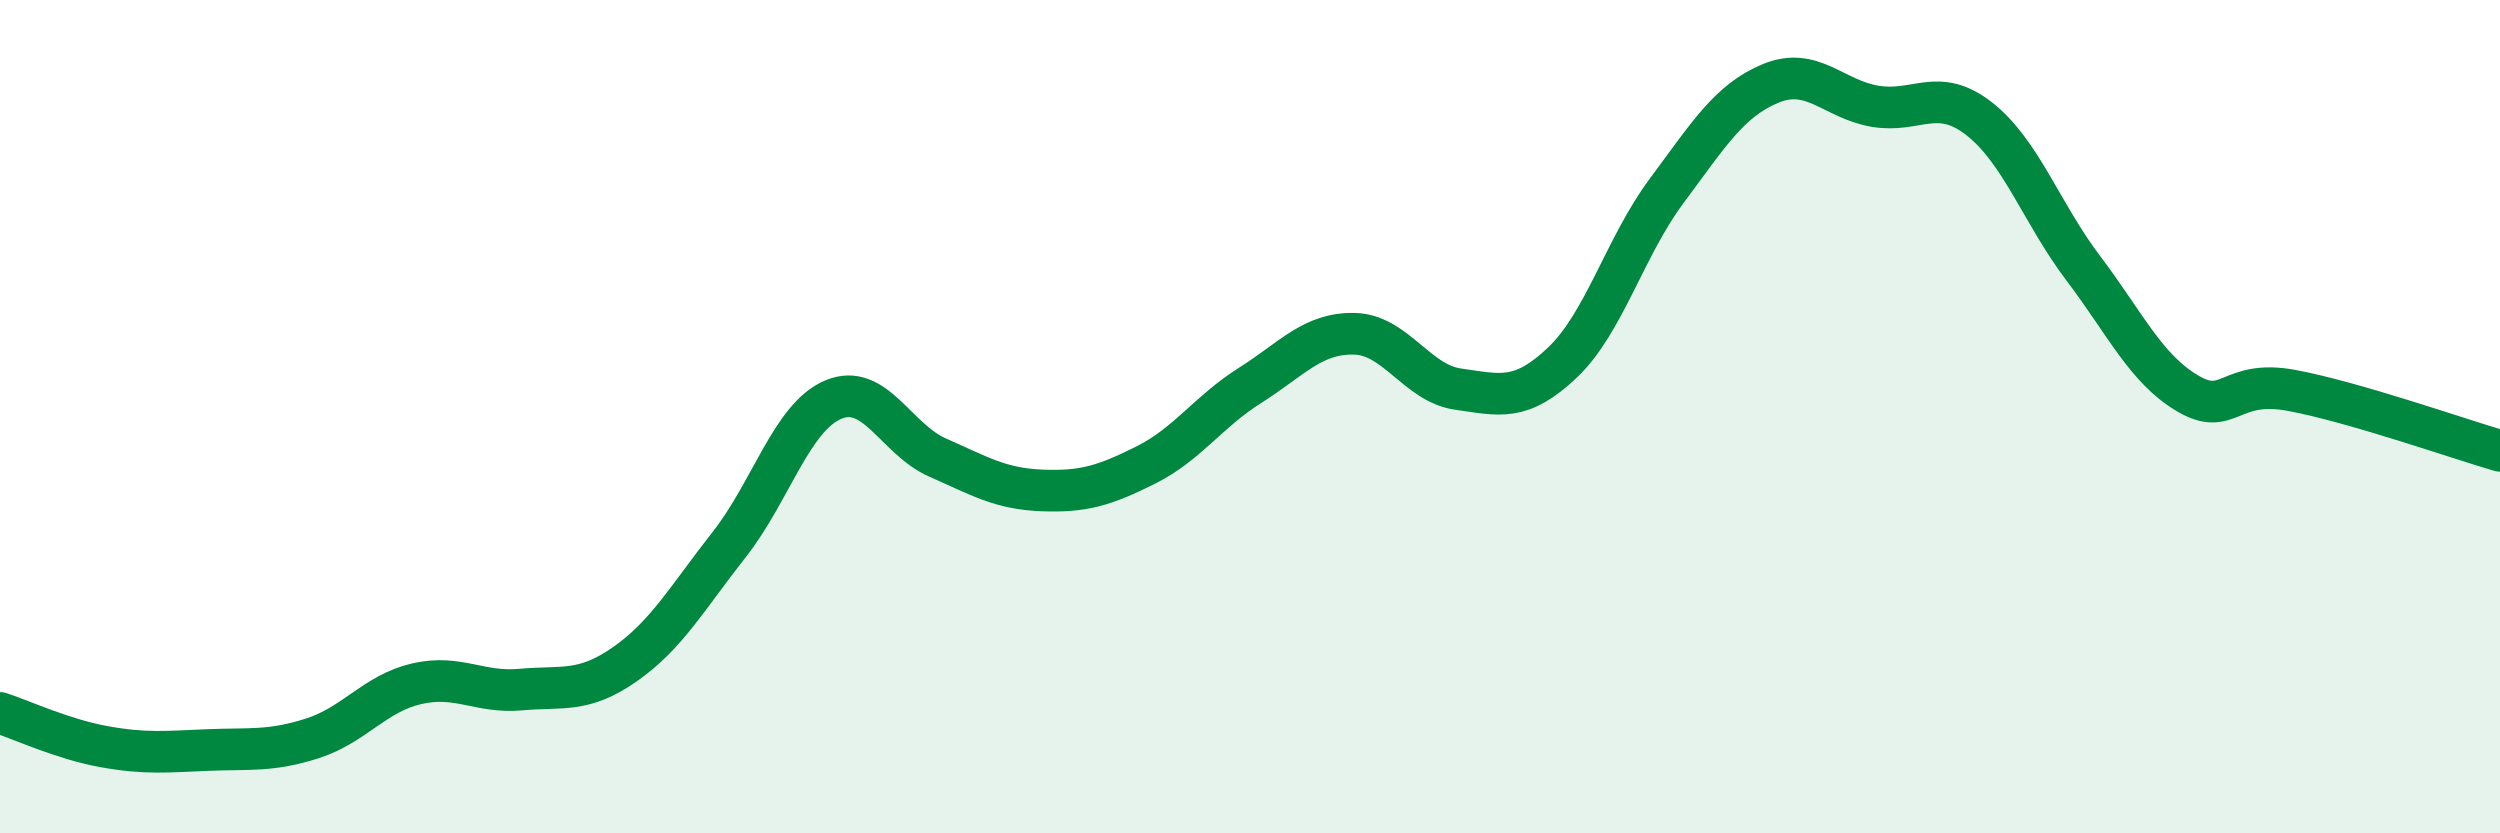 
    <svg width="60" height="20" viewBox="0 0 60 20" xmlns="http://www.w3.org/2000/svg">
      <path
        d="M 0,17.11 C 0.5,17.27 1.5,17.74 2.5,17.92 C 3.5,18.1 4,18.04 5,18 C 6,17.96 6.5,18.04 7.5,17.72 C 8.5,17.4 9,16.64 10,16.41 C 11,16.18 11.5,16.64 12.5,16.55 C 13.5,16.46 14,16.64 15,15.94 C 16,15.24 16.5,14.34 17.5,13.07 C 18.5,11.8 19,10.01 20,9.59 C 21,9.17 21.5,10.54 22.5,10.98 C 23.5,11.42 24,11.73 25,11.77 C 26,11.81 26.5,11.66 27.5,11.16 C 28.5,10.66 29,9.88 30,9.25 C 31,8.62 31.5,7.99 32.5,8.01 C 33.5,8.03 34,9.2 35,9.34 C 36,9.48 36.5,9.65 37.5,8.7 C 38.5,7.75 39,5.92 40,4.58 C 41,3.24 41.5,2.41 42.5,2 C 43.5,1.59 44,2.38 45,2.55 C 46,2.72 46.5,2.07 47.5,2.85 C 48.5,3.63 49,5.12 50,6.44 C 51,7.76 51.5,8.85 52.5,9.44 C 53.5,10.03 53.5,9.09 55,9.37 C 56.5,9.65 59,10.53 60,10.82L60 20L0 20Z"
        fill="#008740"
        opacity="0.1"
        stroke-linecap="round"
        stroke-linejoin="round"
      />
      <path
        d="M 0,17.11 C 0.5,17.27 1.5,17.74 2.5,17.92 C 3.5,18.1 4,18.04 5,18 C 6,17.96 6.5,18.04 7.5,17.72 C 8.5,17.4 9,16.64 10,16.41 C 11,16.18 11.5,16.64 12.5,16.55 C 13.5,16.46 14,16.64 15,15.94 C 16,15.24 16.5,14.34 17.5,13.07 C 18.5,11.8 19,10.01 20,9.59 C 21,9.17 21.5,10.54 22.5,10.98 C 23.5,11.42 24,11.73 25,11.77 C 26,11.81 26.5,11.66 27.5,11.16 C 28.5,10.66 29,9.88 30,9.25 C 31,8.62 31.5,7.99 32.5,8.01 C 33.5,8.03 34,9.2 35,9.34 C 36,9.48 36.5,9.65 37.5,8.7 C 38.5,7.75 39,5.92 40,4.58 C 41,3.24 41.5,2.41 42.5,2 C 43.5,1.59 44,2.38 45,2.55 C 46,2.72 46.5,2.07 47.5,2.85 C 48.5,3.63 49,5.12 50,6.44 C 51,7.76 51.5,8.85 52.5,9.44 C 53.5,10.03 53.5,9.09 55,9.37 C 56.5,9.65 59,10.53 60,10.82"
        stroke="#008740"
        stroke-width="1"
        fill="none"
        stroke-linecap="round"
        stroke-linejoin="round"
      />
    </svg>
  